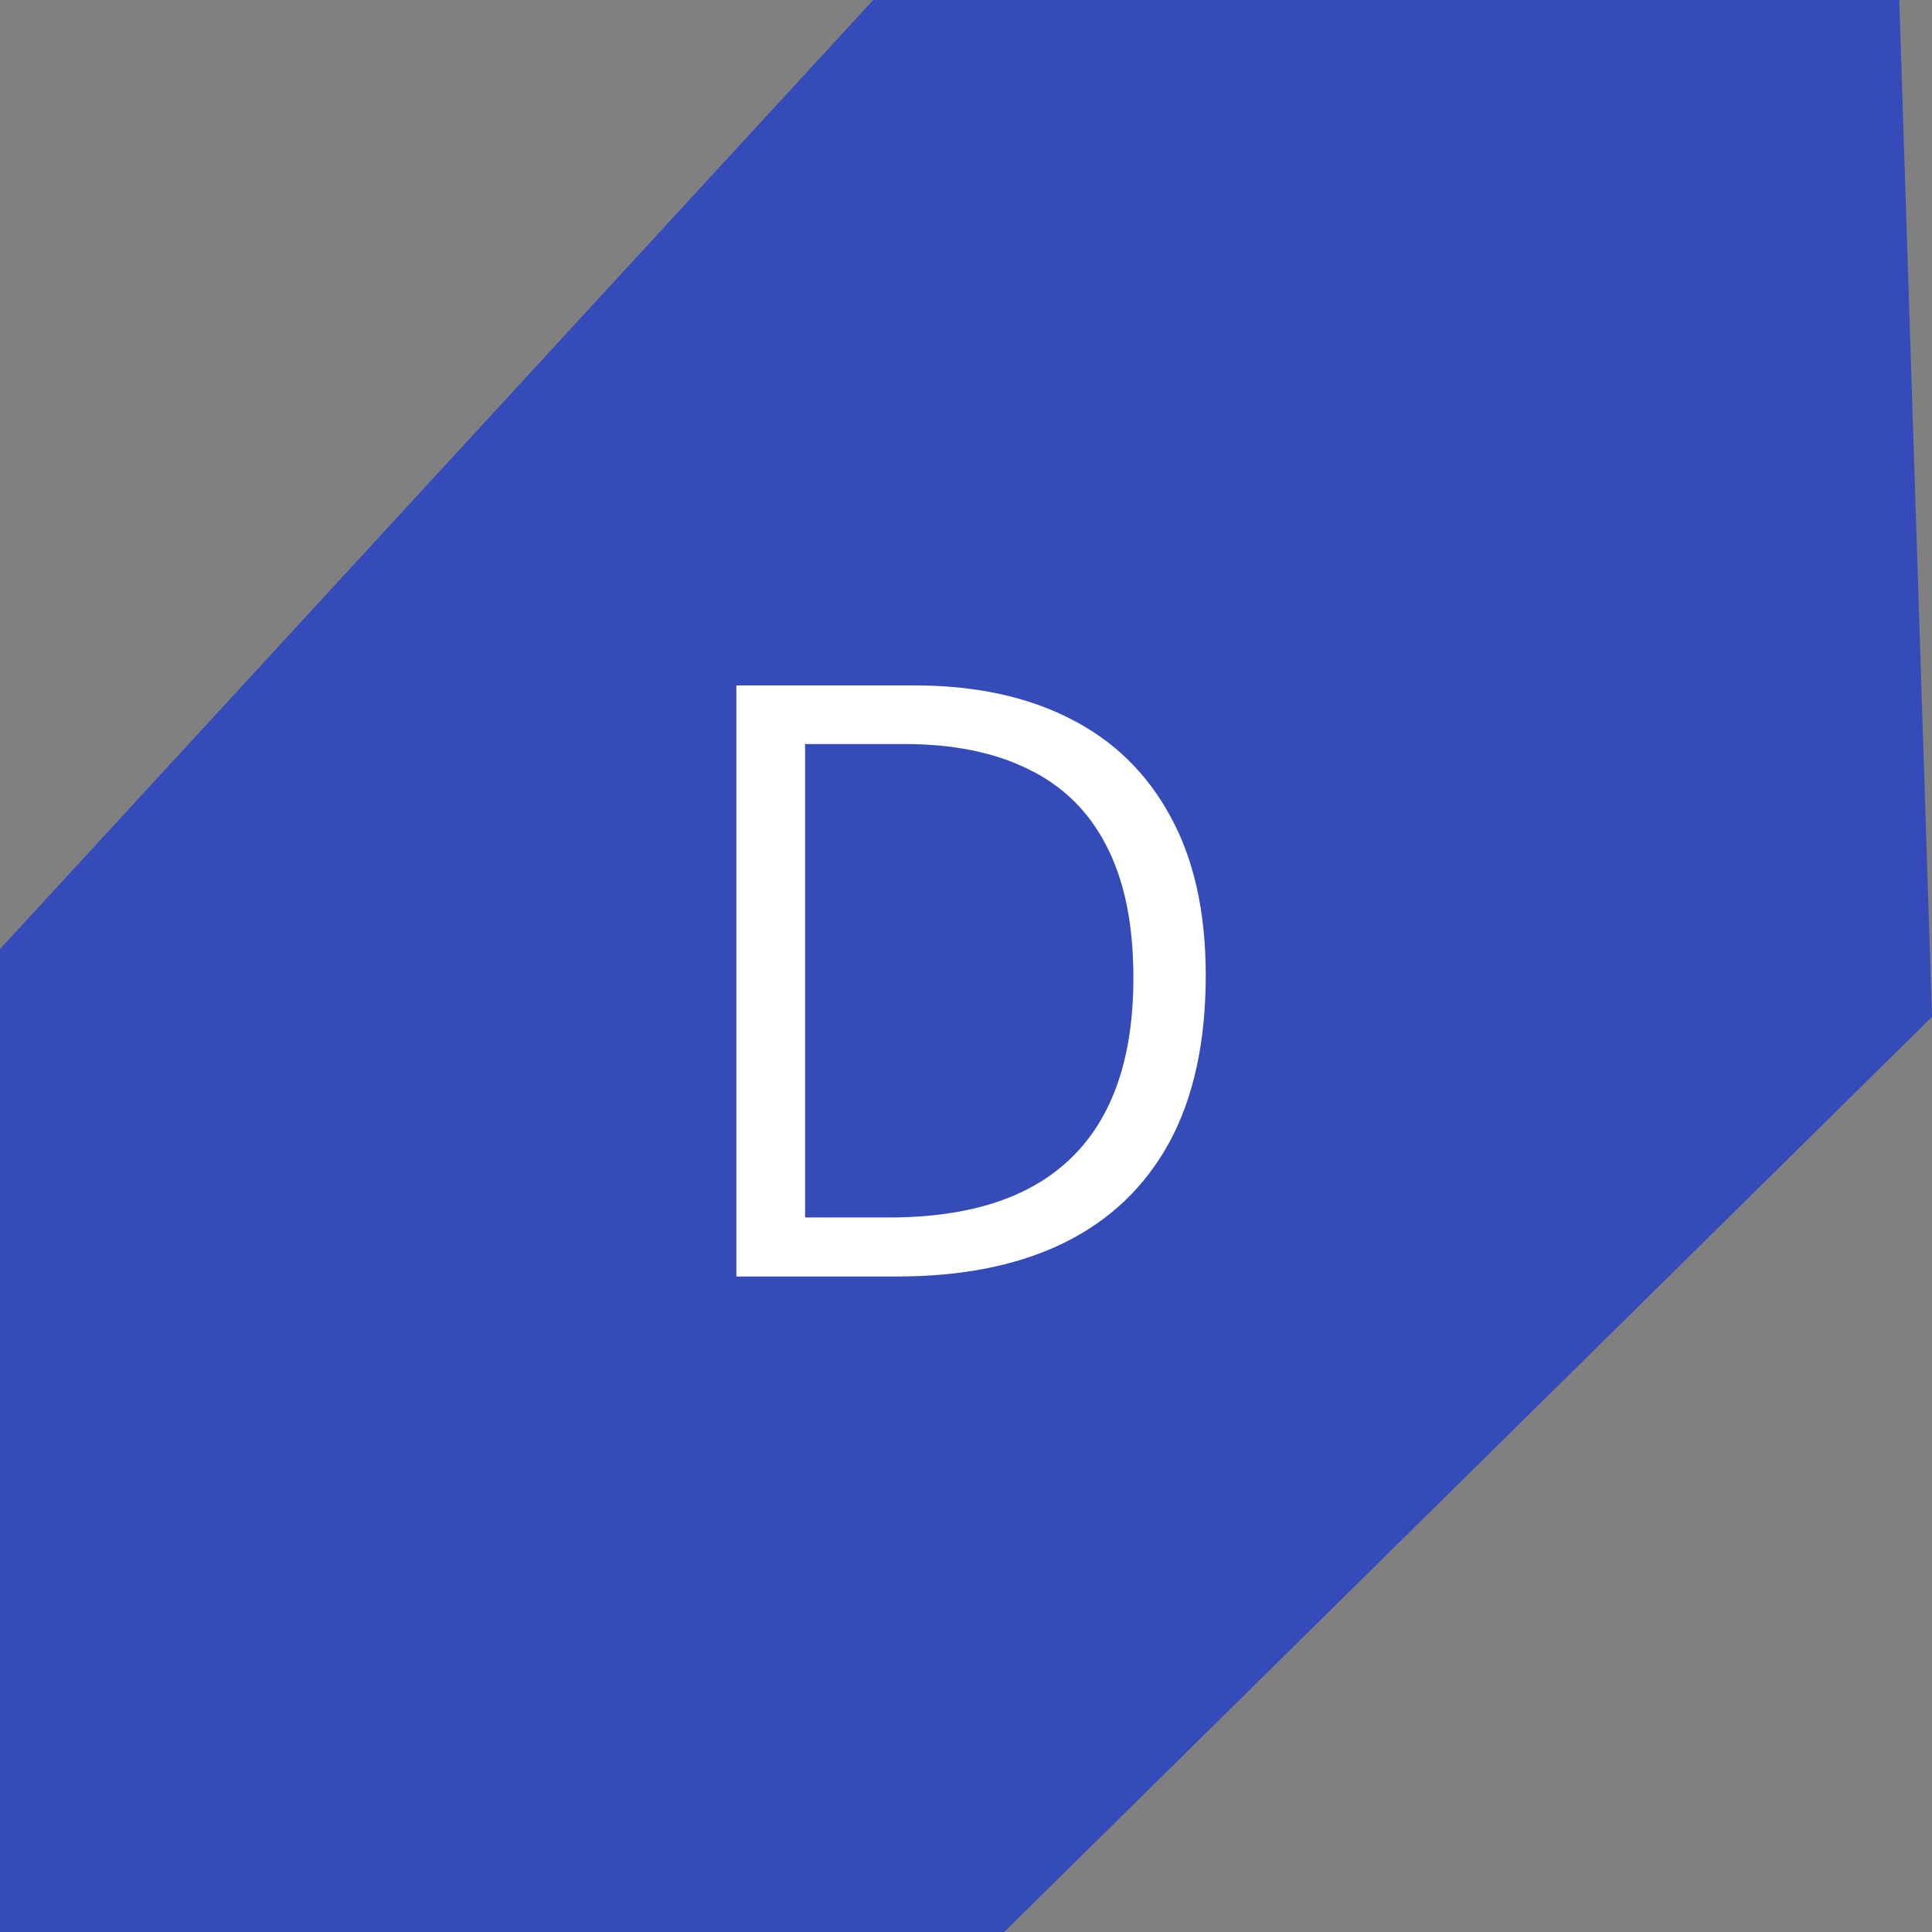 <svg width="56" height="56" viewBox="0 0 56 56" fill="none" xmlns="http://www.w3.org/2000/svg">
<rect x="0" y="0" width="56" height="56" fill="#808080" stroke="none"/>
<path d="M25.311 0L0 27.509V56H29.107L56 29.474L55.051 0H25.311Z" fill="#354BB9"/>
<path d="M34.949 28.27C34.949 30.199 34.598 31.812 33.895 33.109C33.191 34.398 32.172 35.371 30.836 36.027C29.508 36.676 27.895 37 25.996 37H21.344V19.867H26.512C28.254 19.867 29.754 20.188 31.012 20.828C32.27 21.461 33.238 22.402 33.918 23.652C34.605 24.895 34.949 26.434 34.949 28.27ZM32.852 28.34C32.852 26.801 32.594 25.531 32.078 24.531C31.57 23.531 30.82 22.789 29.828 22.305C28.844 21.812 27.637 21.566 26.207 21.566H23.336V35.289H25.762C28.121 35.289 29.891 34.707 31.07 33.543C32.258 32.379 32.852 30.645 32.852 28.34Z" fill="white"/>
</svg>
